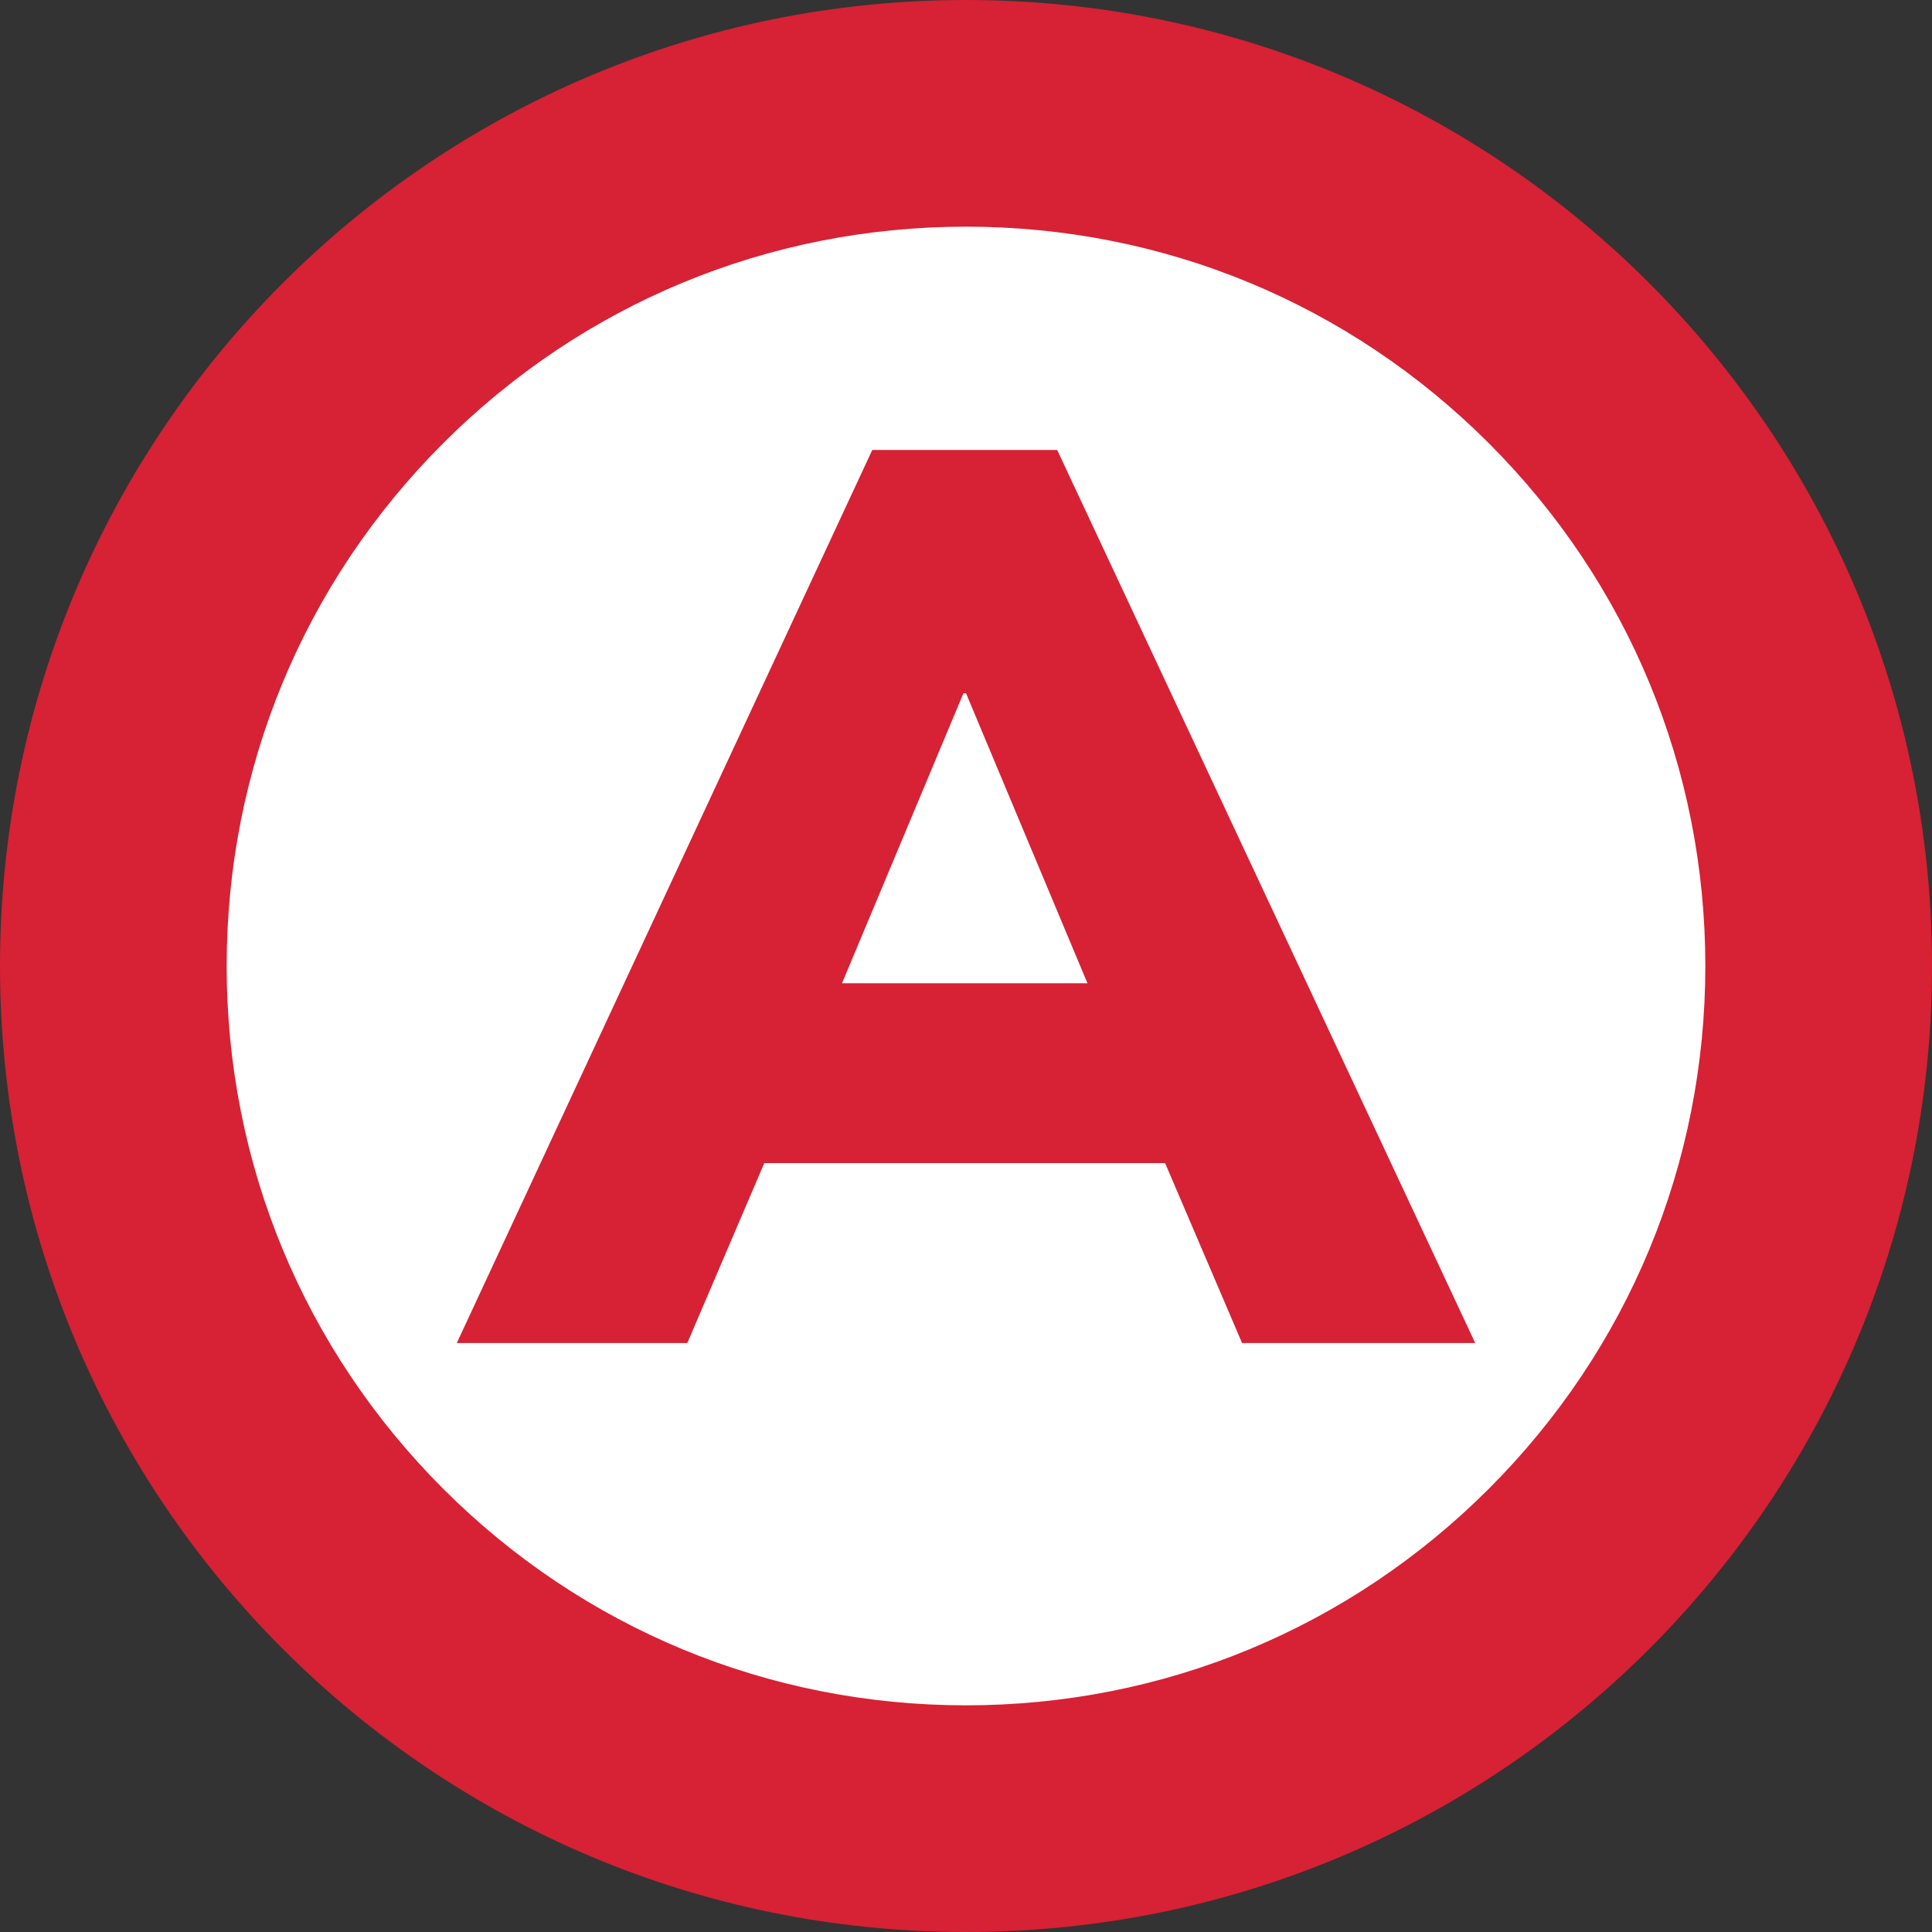 <?xml version="1.0" encoding="UTF-8"?>
<svg xmlns="http://www.w3.org/2000/svg" id="Ebene_2" data-name="Ebene 2" viewBox="0 0 289.8 289.8">
  <rect x="0" y="0" width="289.8" height="289.8" fill="#333333" stroke="none"/>
  <g id="Ebene_1-2" data-name="Ebene 1">
    <g>
      <path d="M144.9,16.7c-34.24,0-66.44,13.33-90.65,37.55-24.21,24.21-37.55,56.41-37.55,90.65s13.33,66.44,37.55,90.65c24.21,24.21,56.41,37.55,90.65,37.55s66.44-13.33,90.65-37.55c24.21-24.21,37.55-56.41,37.55-90.65s-13.33-66.44-37.55-90.65c-24.21-24.21-56.41-37.55-90.65-37.55Z" fill="#d72134"></path>
      <path d="M144.9,34c29.62,0,57.47,11.54,78.42,32.48,20.95,20.95,32.48,48.79,32.48,78.42s-11.54,57.47-32.48,78.42c-20.95,20.95-48.79,32.48-78.42,32.48s-57.47-11.54-78.42-32.48c-20.95-20.95-32.48-48.79-32.48-78.42s11.54-57.47,32.48-78.42c20.95-20.95,48.79-32.48,78.42-32.48M144.9,0C64.87,0,0,64.87,0,144.9s64.87,144.9,144.9,144.9,144.9-64.87,144.9-144.9S224.92,0,144.9,0h0Z" fill="#d72134"></path>
      <path d="M144.9,34c-29.62,0-57.47,11.54-78.42,32.48-20.95,20.95-32.48,48.79-32.48,78.42s11.54,57.47,32.48,78.42c20.95,20.95,48.79,32.48,78.42,32.48s57.47-11.54,78.42-32.48c20.95-20.95,32.48-48.79,32.48-78.42s-11.54-57.47-32.48-78.42c-20.95-20.95-48.79-32.48-78.42-32.48Z" fill="#fff"></path>
      <path d="M186.32,201.45h34.96l-62.7-133.95h-27.74l-62.32,133.95h34.58l11.54-26.98h60.13l11.54,26.98ZM144.52,103.98h.38l18.22,43.51h-36.82l18.22-43.51Z" fill="#d72134"></path>
    </g>
  </g>
</svg>

